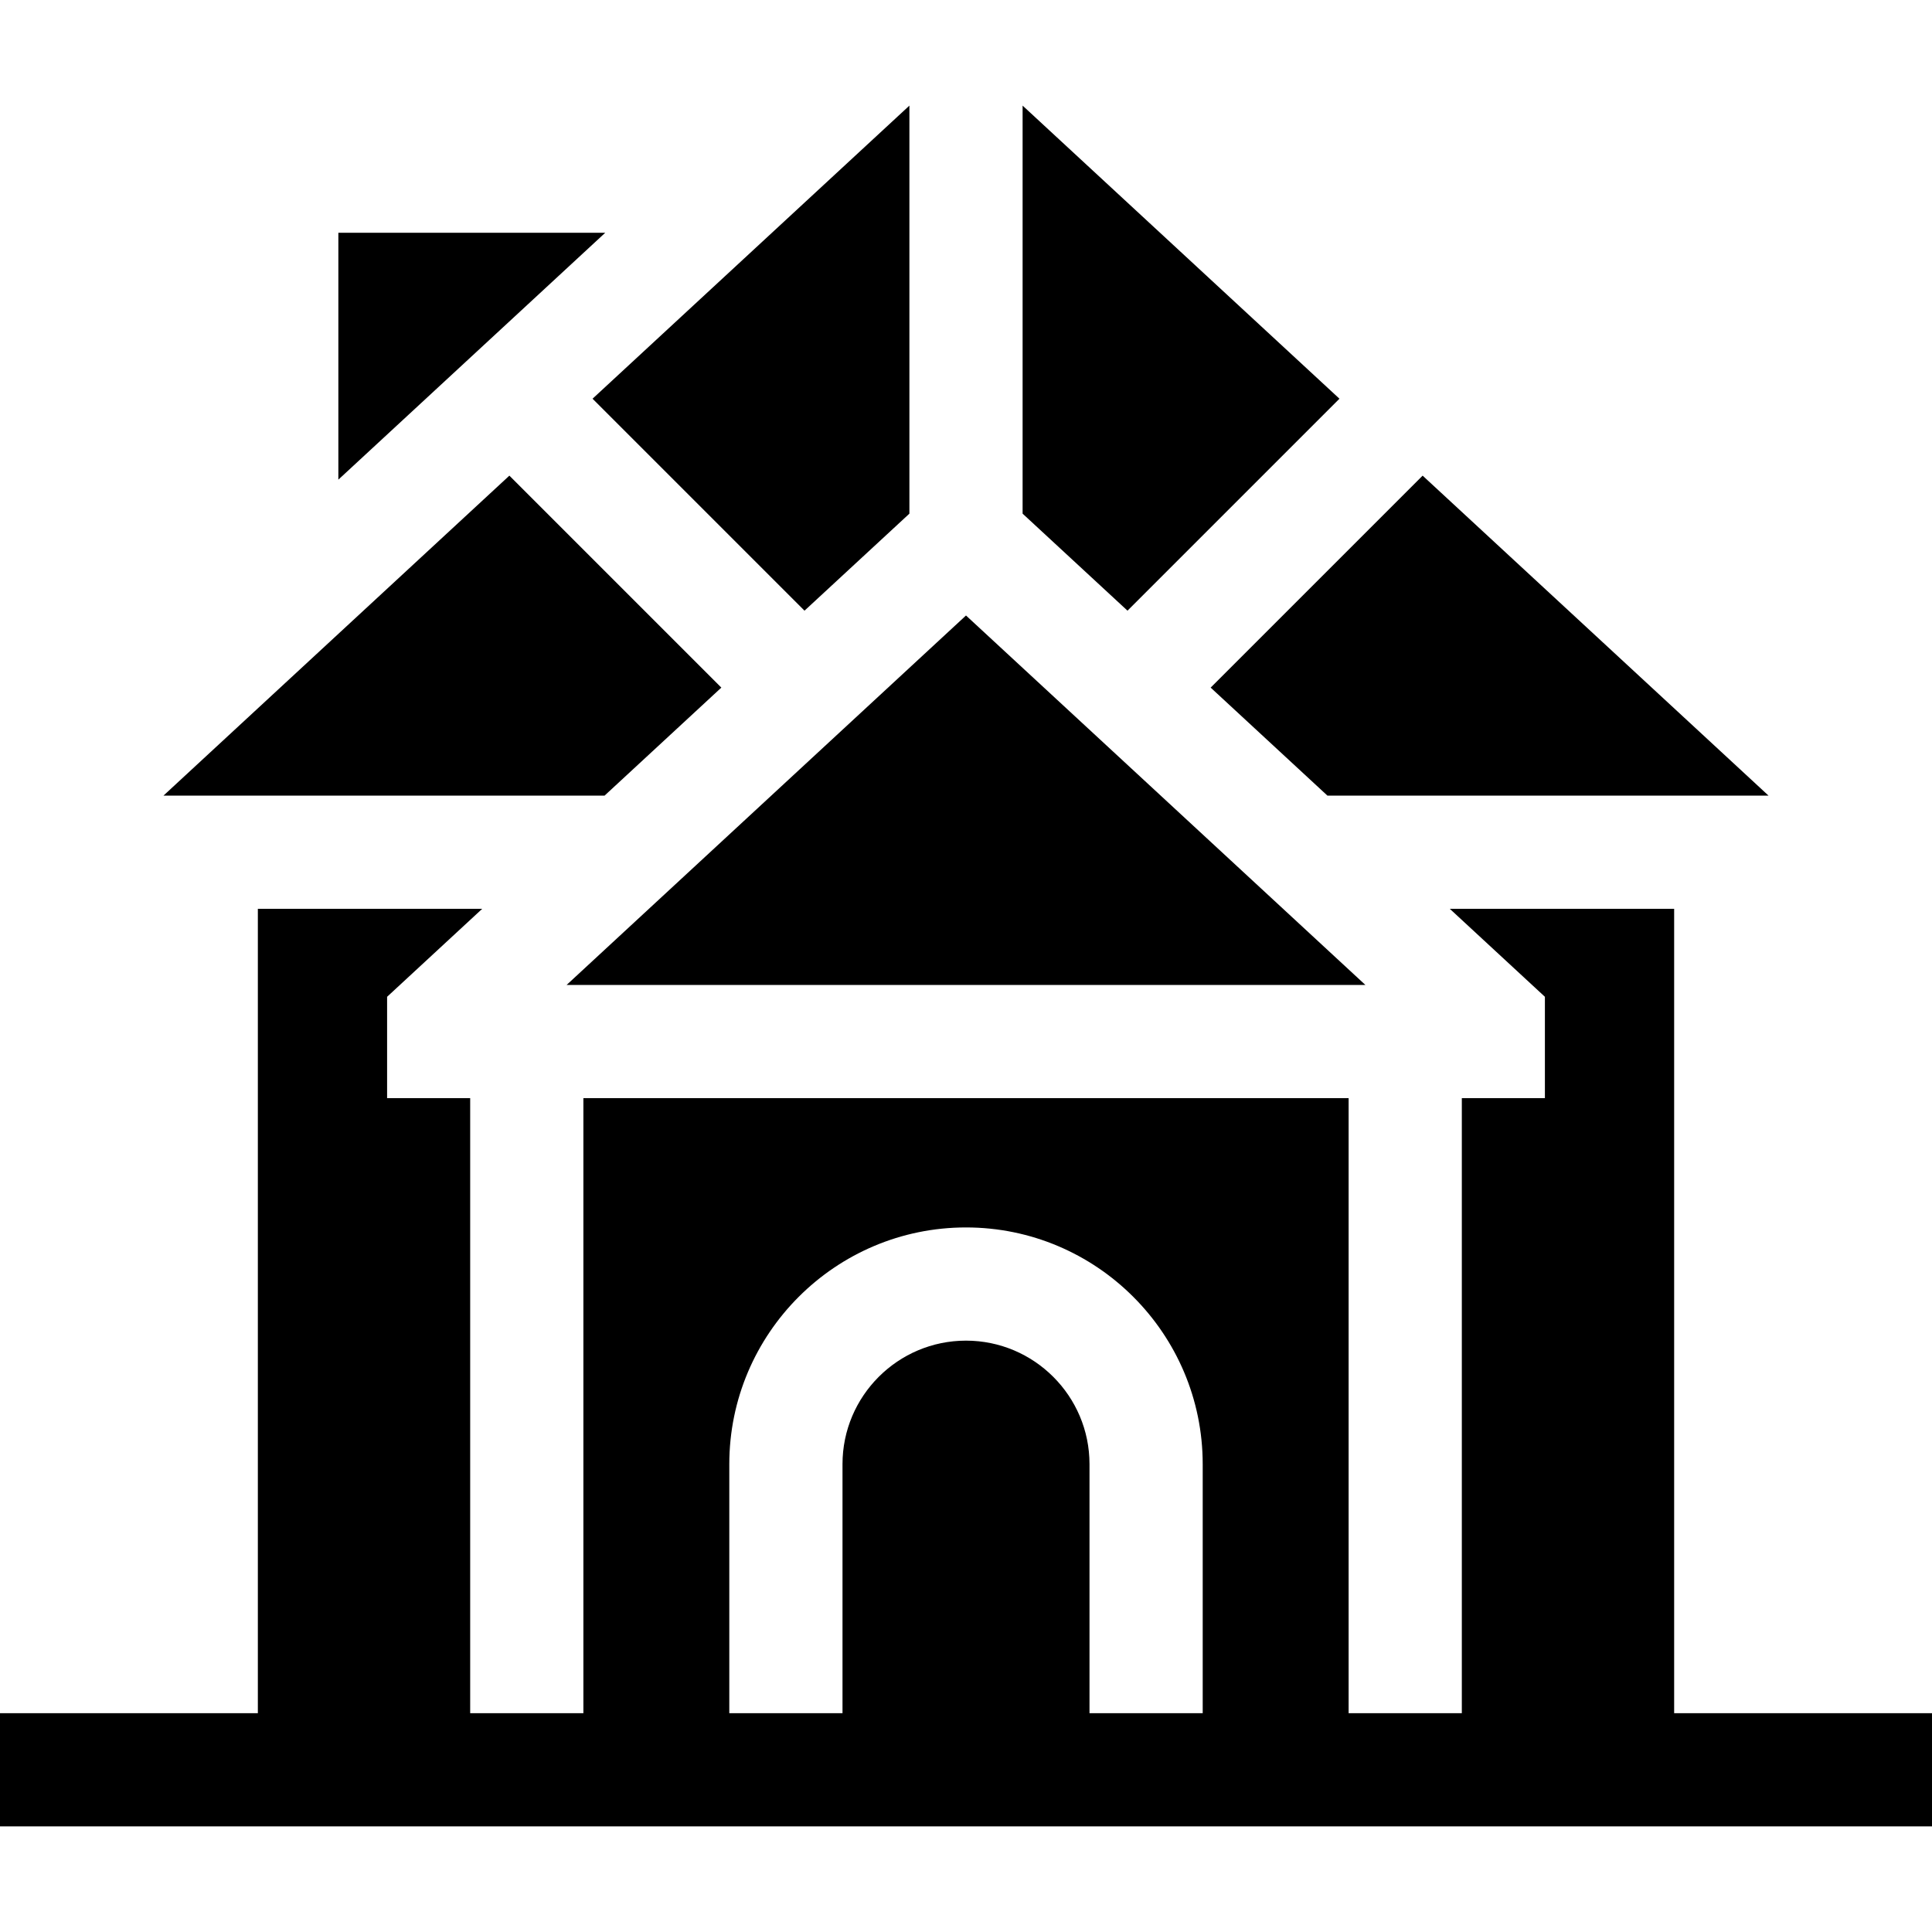 <svg xmlns="http://www.w3.org/2000/svg" id="Capa_1" height="512" viewBox="0 0 512 512" width="512"><g><path d="m89.667 127.11 70.733-65.431h-70.733z"></path><path d="m320.837 182.222 30.943 28.623h116.895l-91.666-84.795z"></path><path d="m354.97 105.663-83.97-77.675v108.133l27.798 25.714z"></path><path d="m43.325 210.845h116.895l30.943-28.623-56.172-56.172z"></path><path d="m157.03 105.663 56.172 56.172 27.798-25.714v-108.133z"></path><path d="m256 163.112-105.841 97.908h211.682z"></path><path d="m443.667 454.012v-213.167h-59.457l25.204 23.314v26.86h-22.016v162.992h-30v-162.991h-202.795v162.992h-30v-162.992h-22.017v-26.86l25.204-23.314h-59.456v213.167h-68.334v30h512v-30h-68.333zm-250.395-66c0-34.588 28.14-62.728 62.728-62.728 34.589 0 62.729 28.14 62.729 62.728v66h-30v-66c0-18.046-14.682-32.728-32.729-32.728-18.046 0-32.728 14.682-32.728 32.728v66h-30z"></path></g></svg>